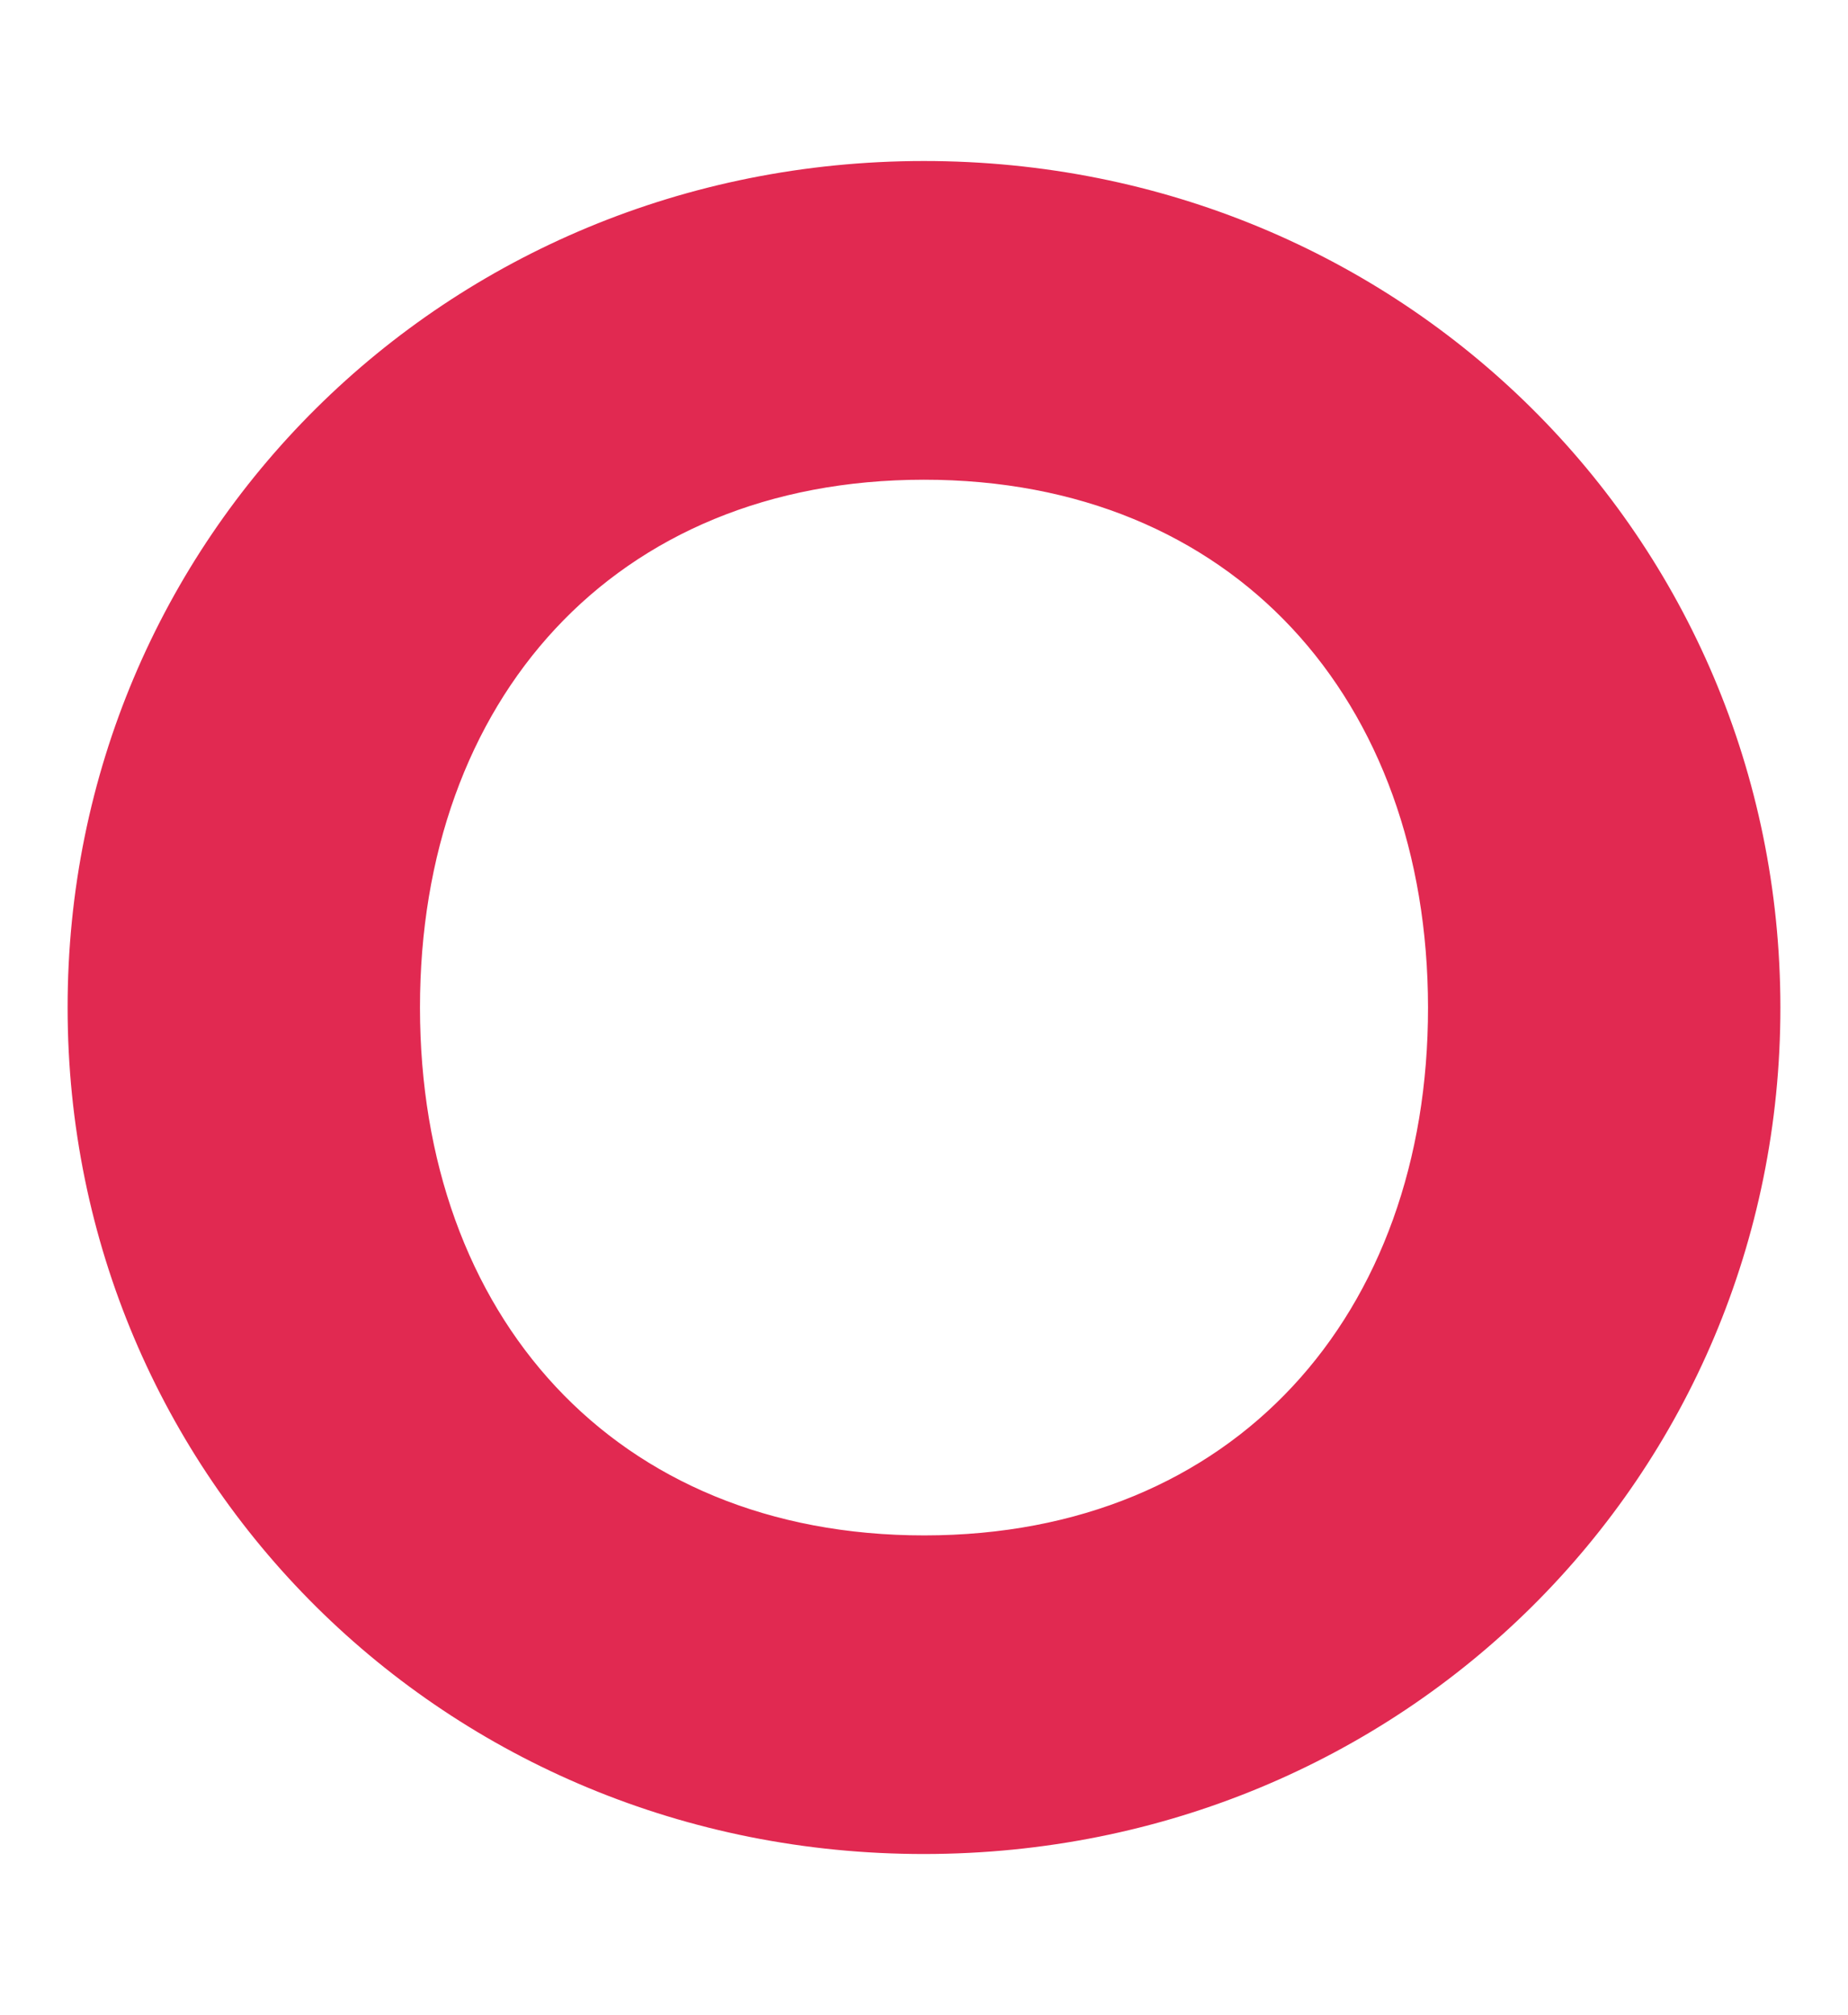 <?xml version="1.0" encoding="UTF-8"?>
<svg id="Calque_1" data-name="Calque 1" xmlns="http://www.w3.org/2000/svg" viewBox="0 0 168.09 183.22">
  <defs>
    <style>
      .cls-1 {
        fill: #e12951;
        stroke-width: 0px;
      }
    </style>
  </defs>
  <path class="cls-1" d="M84.08,139.61c28.2-.01,45.83-20.1,45.81-48.01-.03-27.93-17.65-47.99-45.86-47.98-28.22.01-45.84,20.08-45.83,48.01.01,27.93,17.65,47.99,45.88,47.98M84.01,14.64c43.57-.01,77.9,34.28,77.93,76.94.03,42.65-34.28,76.97-77.86,77-43.57.03-77.92-34.28-77.93-76.94-.03-42.65,34.28-76.97,77.86-77"/>
</svg>